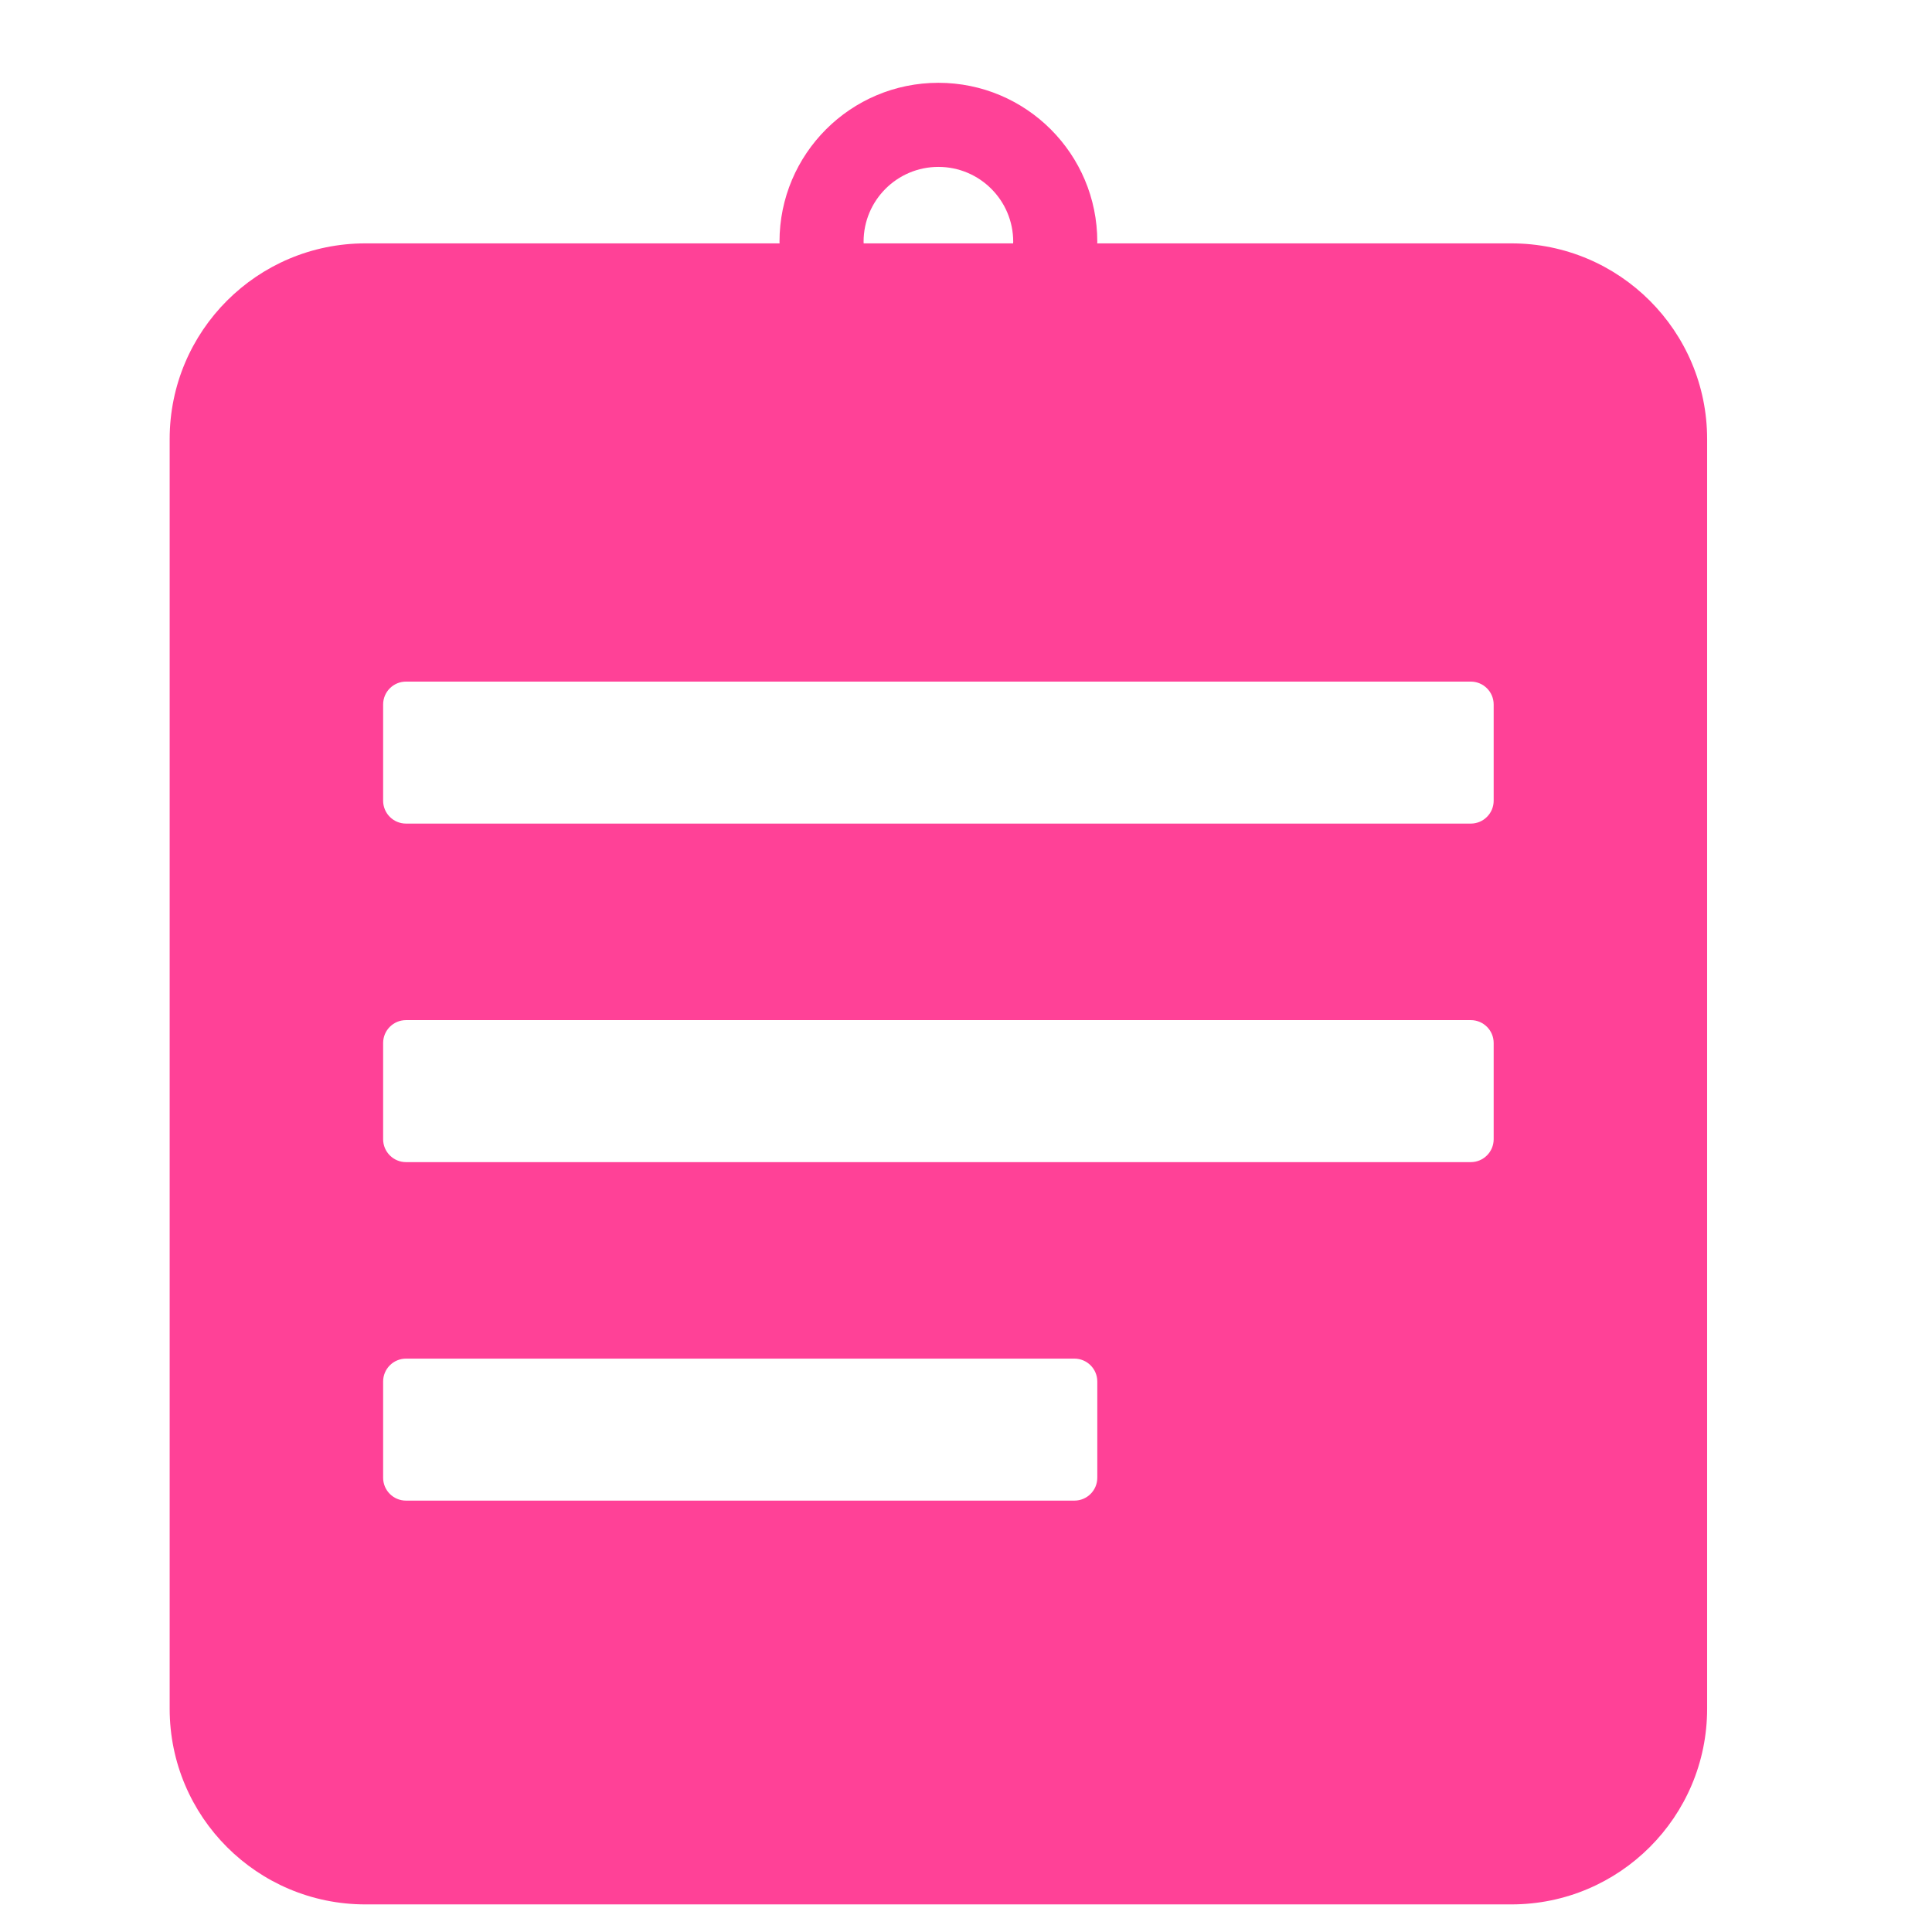 <?xml version="1.0" encoding="UTF-8"?>
<!DOCTYPE svg PUBLIC "-//W3C//DTD SVG 1.1//EN" "http://www.w3.org/Graphics/SVG/1.1/DTD/svg11.dtd">
<!-- Creator: CorelDRAW 2019 (64 Bit) -->
<svg xmlns="http://www.w3.org/2000/svg" xml:space="preserve" width="12.347mm" height="12.347mm" version="1.1" style="shape-rendering:geometricPrecision; text-rendering:geometricPrecision; image-rendering:optimizeQuality; fill-rule:evenodd; clip-rule:evenodd"
viewBox="0 0 1234.72 1234.72"
 xmlns:xlink="http://www.w3.org/1999/xlink">
 <defs>
  <style type="text/css">
   <![CDATA[
    .fil0 {fill:#FF4197;fill-rule:nonzero}
   ]]>
  </style>
 </defs>
 <g id="Camada_x0020_1">
  <path class="fil0" d="M954.59 511.71c0,8.08 -6.56,14.64 -14.64,14.64l-680.46 0c-8.08,0 -14.64,-6.56 -14.64,-14.64l0 -61.47c0,-8.09 6.56,-14.64 14.64,-14.64l680.46 0c8.08,0 14.64,6.55 14.64,14.64l0 61.47zm0 216.34c0,8.09 -6.56,14.65 -14.64,14.65l-680.46 0c-8.08,0 -14.64,-6.56 -14.64,-14.65l0 -61.48c0,-8.07 6.56,-14.63 14.64,-14.63l680.46 0c8.08,0 14.64,6.56 14.64,14.63l0 61.48zm-253.32 216.34c0,8.1 -6.56,14.64 -14.64,14.64l-427.14 0c-8.08,0 -14.64,-6.54 -14.64,-14.64l0 -61.47c0,-8.09 6.56,-14.64 14.64,-14.64l427.14 0c8.08,0 14.64,6.55 14.64,14.64l0 61.47zm-101.55 -837.73c26.41,0 47.81,21.41 47.81,47.81 0,0.35 -0.05,0.71 -0.05,1.07l-95.52 0c-0.01,-0.36 -0.05,-0.72 -0.05,-1.07 0,-26.4 21.4,-47.81 47.81,-47.81zm366.21 48.88l-264.72 0c0,-0.36 0.06,-0.72 0.06,-1.07 0,-56.08 -45.46,-101.55 -101.55,-101.55 -56.09,0 -101.55,45.47 -101.55,101.55 0,0.35 0.06,0.71 0.06,1.07l-264.73 0c-69.08,0 -125.07,56 -125.07,125.08l0 811.39c0,69.08 55.99,125.07 125.07,125.07l732.43 0c69.07,0 125.08,-55.99 125.08,-125.07l0 -811.39c0,-69.08 -56.01,-125.08 -125.08,-125.08z"/>
 </g>
</svg>
